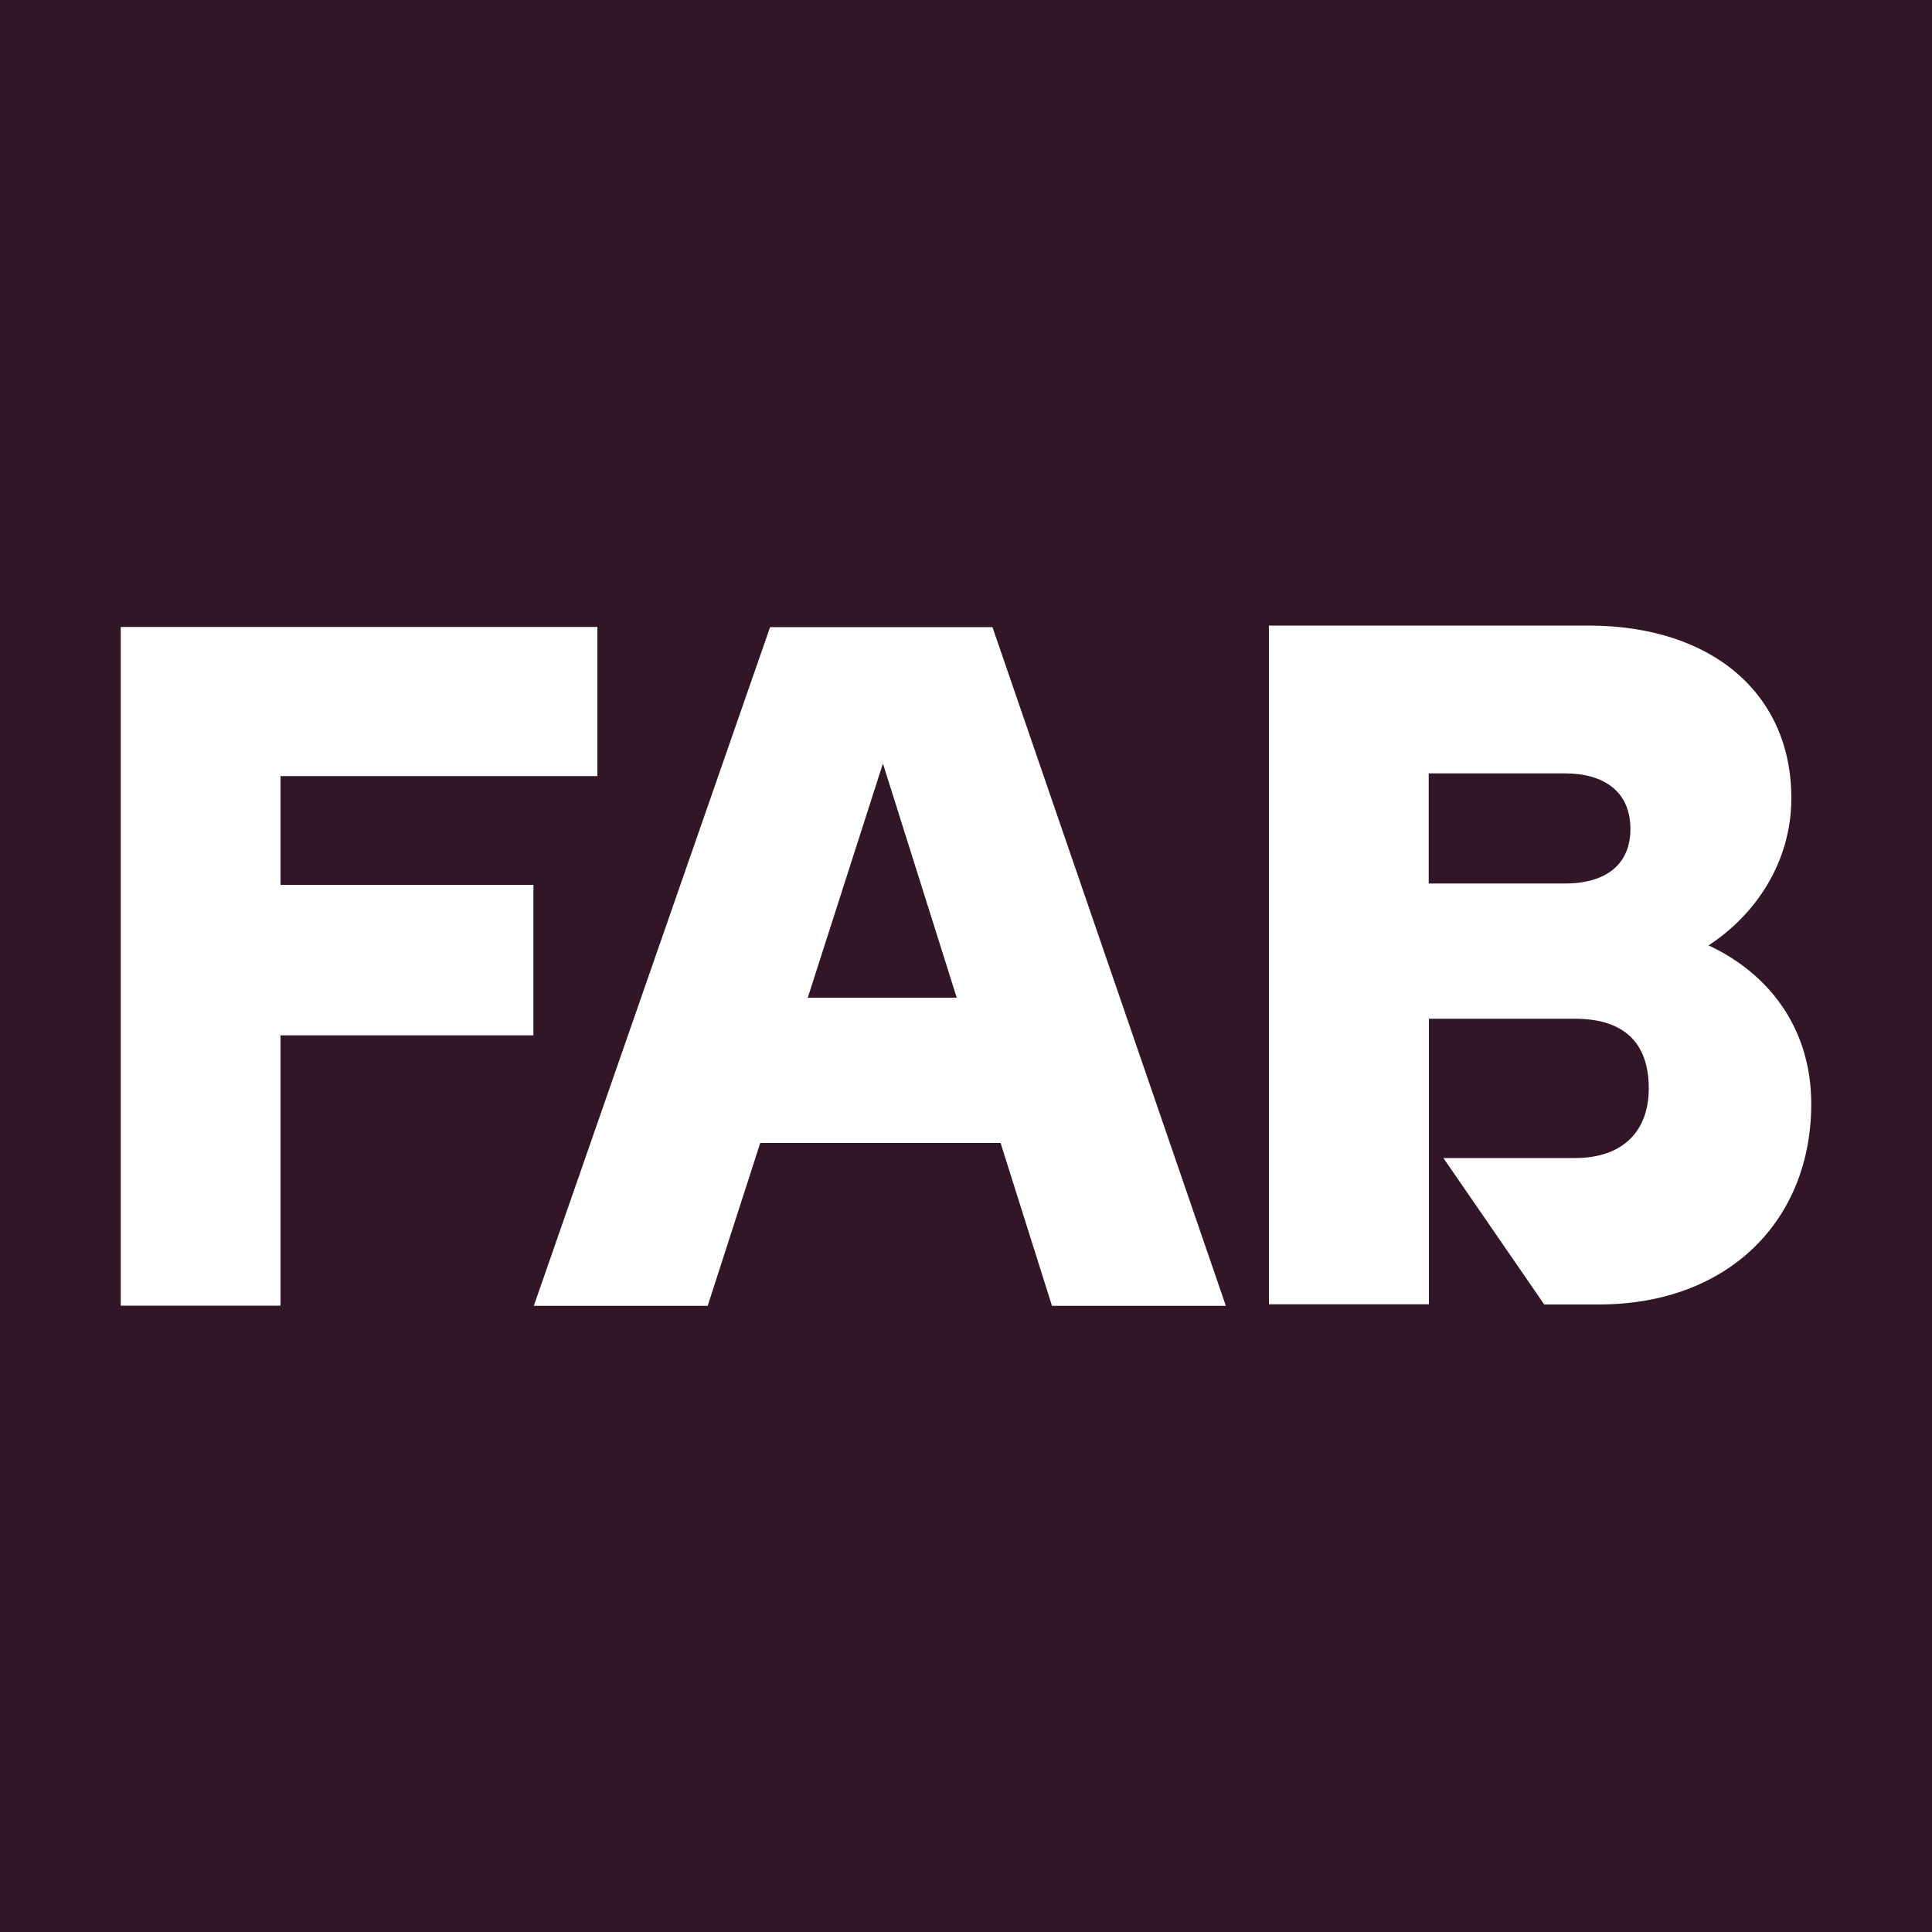 <svg xmlns="http://www.w3.org/2000/svg" viewBox="0 0 100 100">
<g>
<rect style="fill:#311627" width="100" height="100"/>
<path style="fill:#ffffff" d="m30.92,40.26v-.02s.01-.07.01-.07H14.52v5.63h13.09v7.79h-13.09v13.99H6.25v-35.13h24.67v7.79h0Zm32.53,27.33h-9l-2.66-8.43h-12.44l-2.72,8.43h-9l12.23-35.13h11.51l12.08,35.13Zm-21.64-15.95h7.71l-3.82-12.12-3.89,12.12h0Zm46.61-2.66h.01s0-.05,0-.05c3.09,1.44,5.32,4.25,5.32,8.21,0,5.98-4.24,10.38-11.01,10.38h-2.81l-5.22-7.58h6.81c2.46,0,3.82-1.37,3.82-3.61,0-2.38-1.31-3.6-3.82-3.6h-7.56v14.78h-8.28v-35.13h16.54c6.4,0,10.5,3.53,10.5,8.93,0,3.32-1.86,6.05-4.31,7.64h0s0,0,0,0Zm-4.03-6.07c0-1.95-1.38-2.88-3.39-2.88h-7.05v5.7h7.05c2.16,0,3.39-1.02,3.39-2.82Z"/>
</g>
</svg>